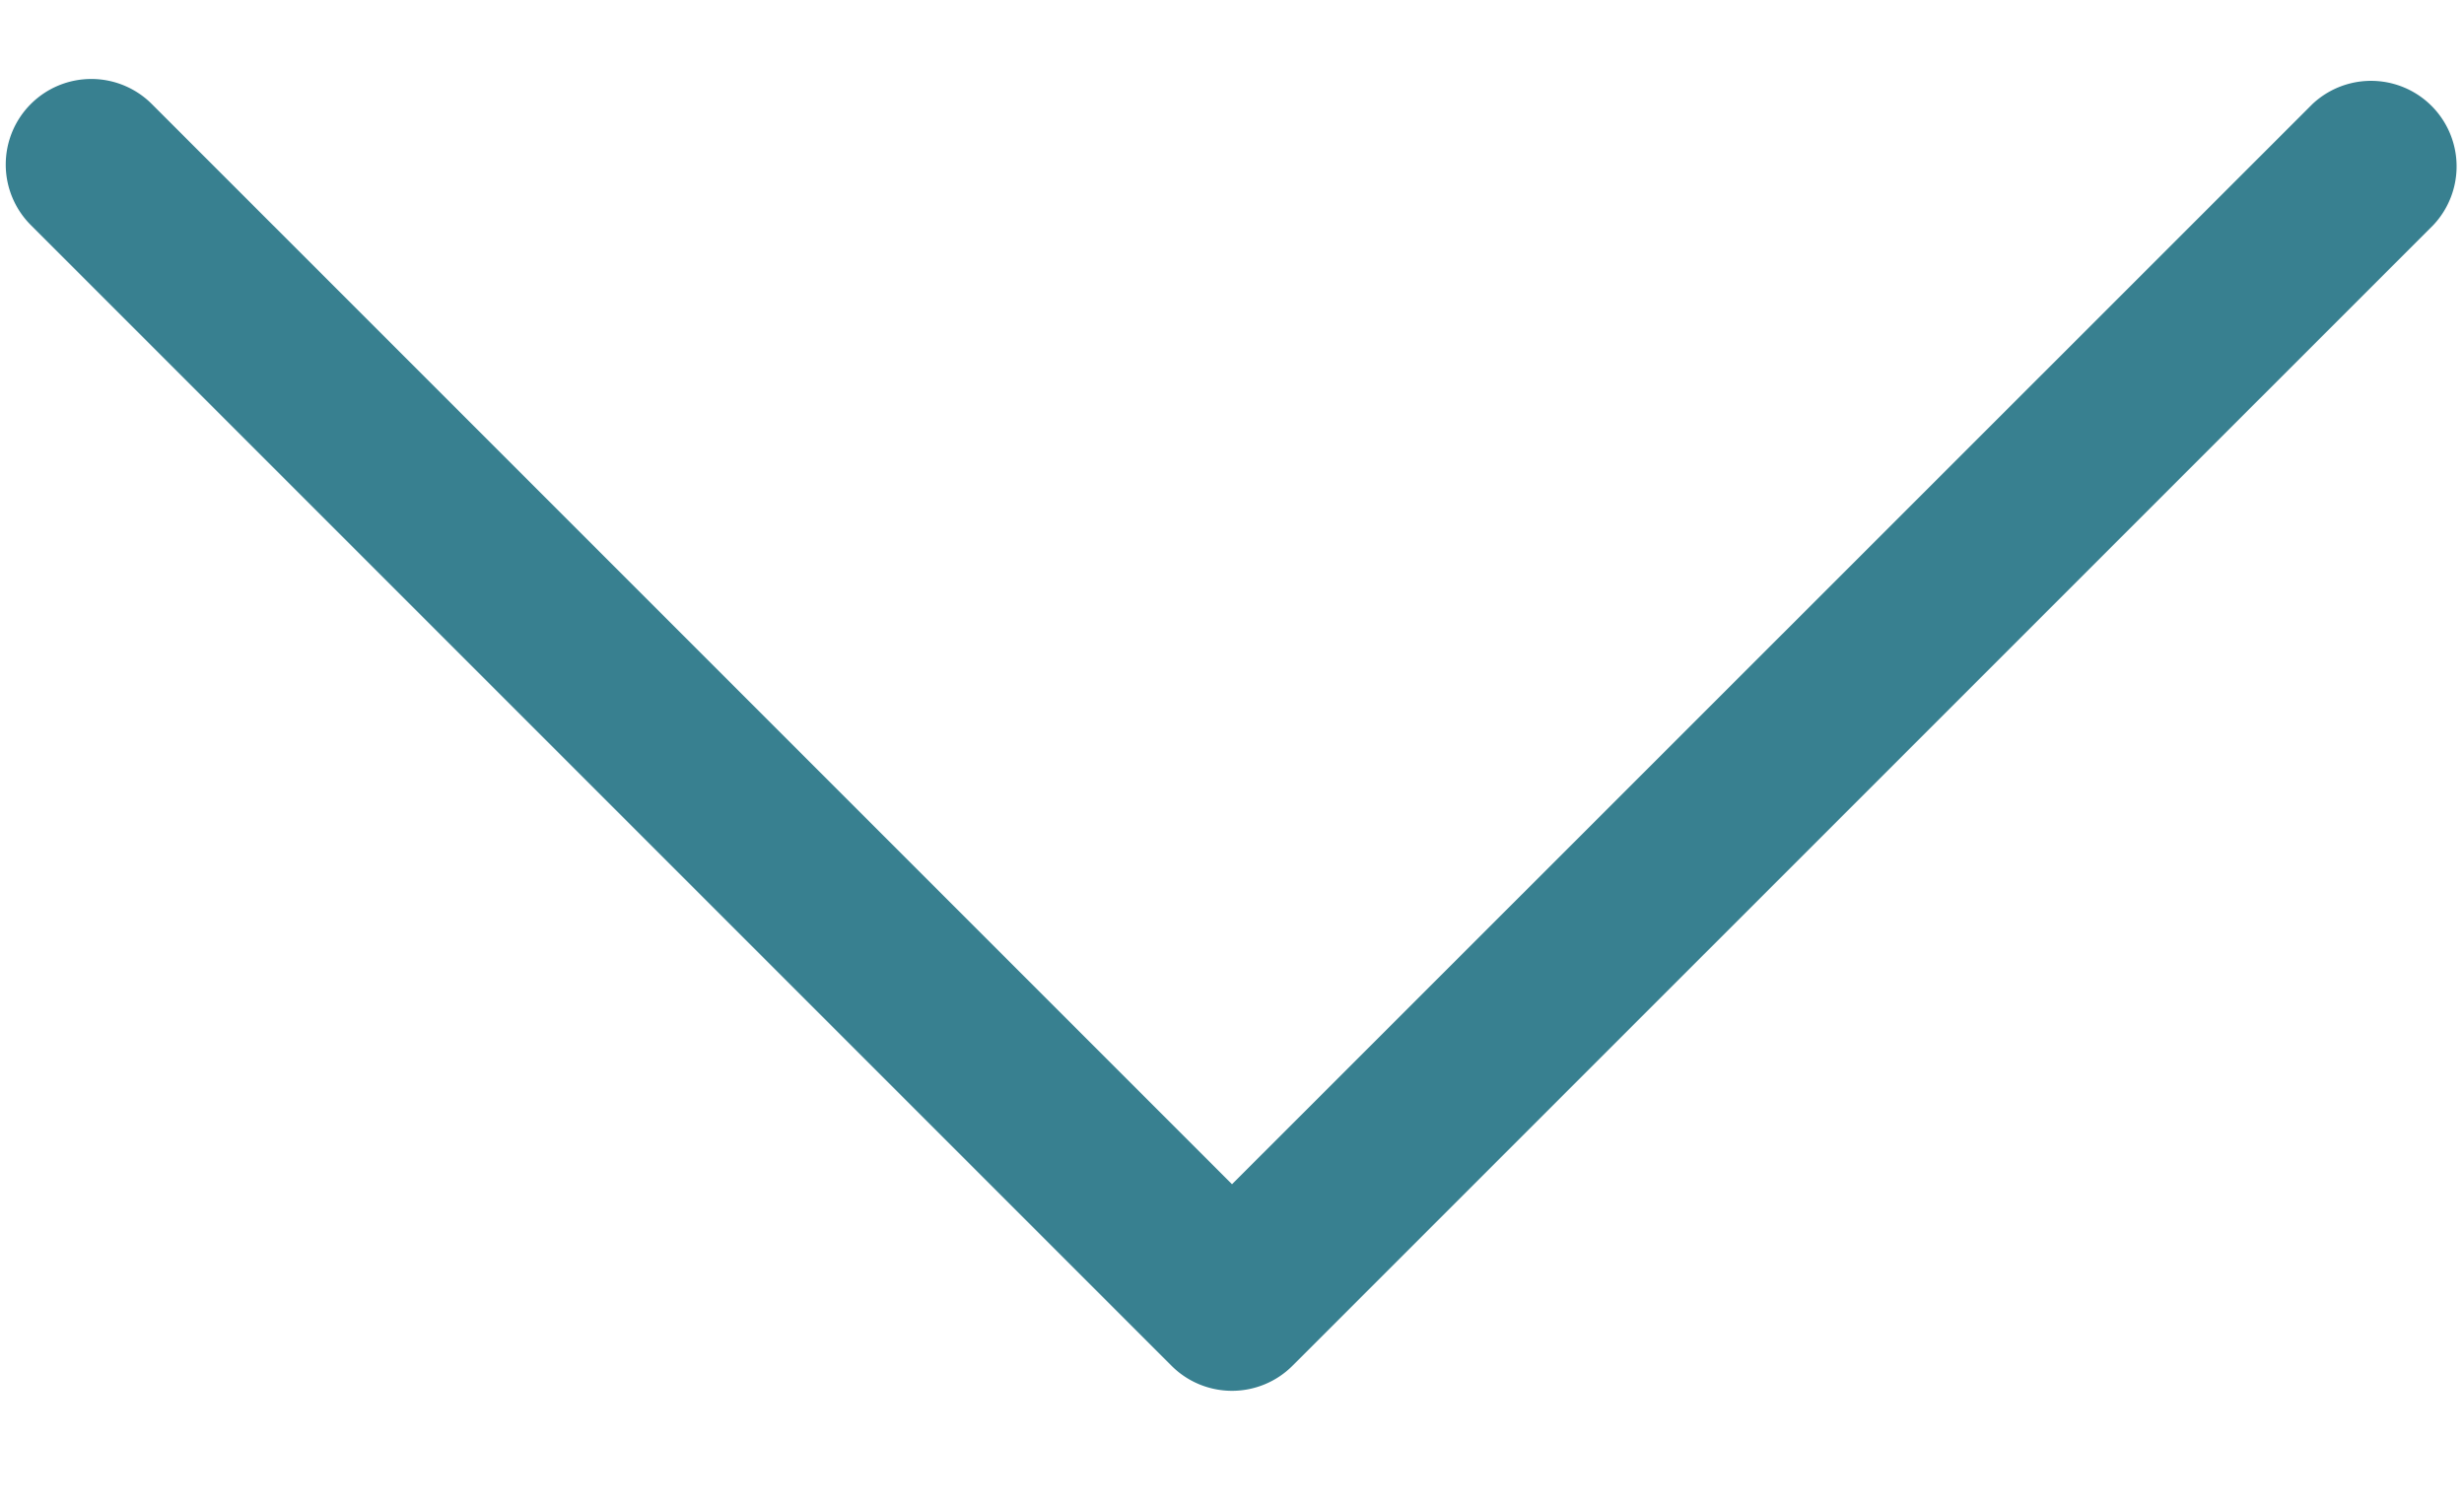 <svg xmlns="http://www.w3.org/2000/svg" width="18" height="11" fill="none" viewBox="0 0 18 11">
  <path fill="#388090" fill-rule="evenodd" d="M.225.76a.625.625 0 0 1 .884 0L9 8.651l7.892-7.89a.625.625 0 0 1 .884.883L9.442 9.977a.625.625 0 0 1-.884 0L.225 1.644a.625.625 0 0 1 0-.884Z" clip-rule="evenodd"/>
</svg>
